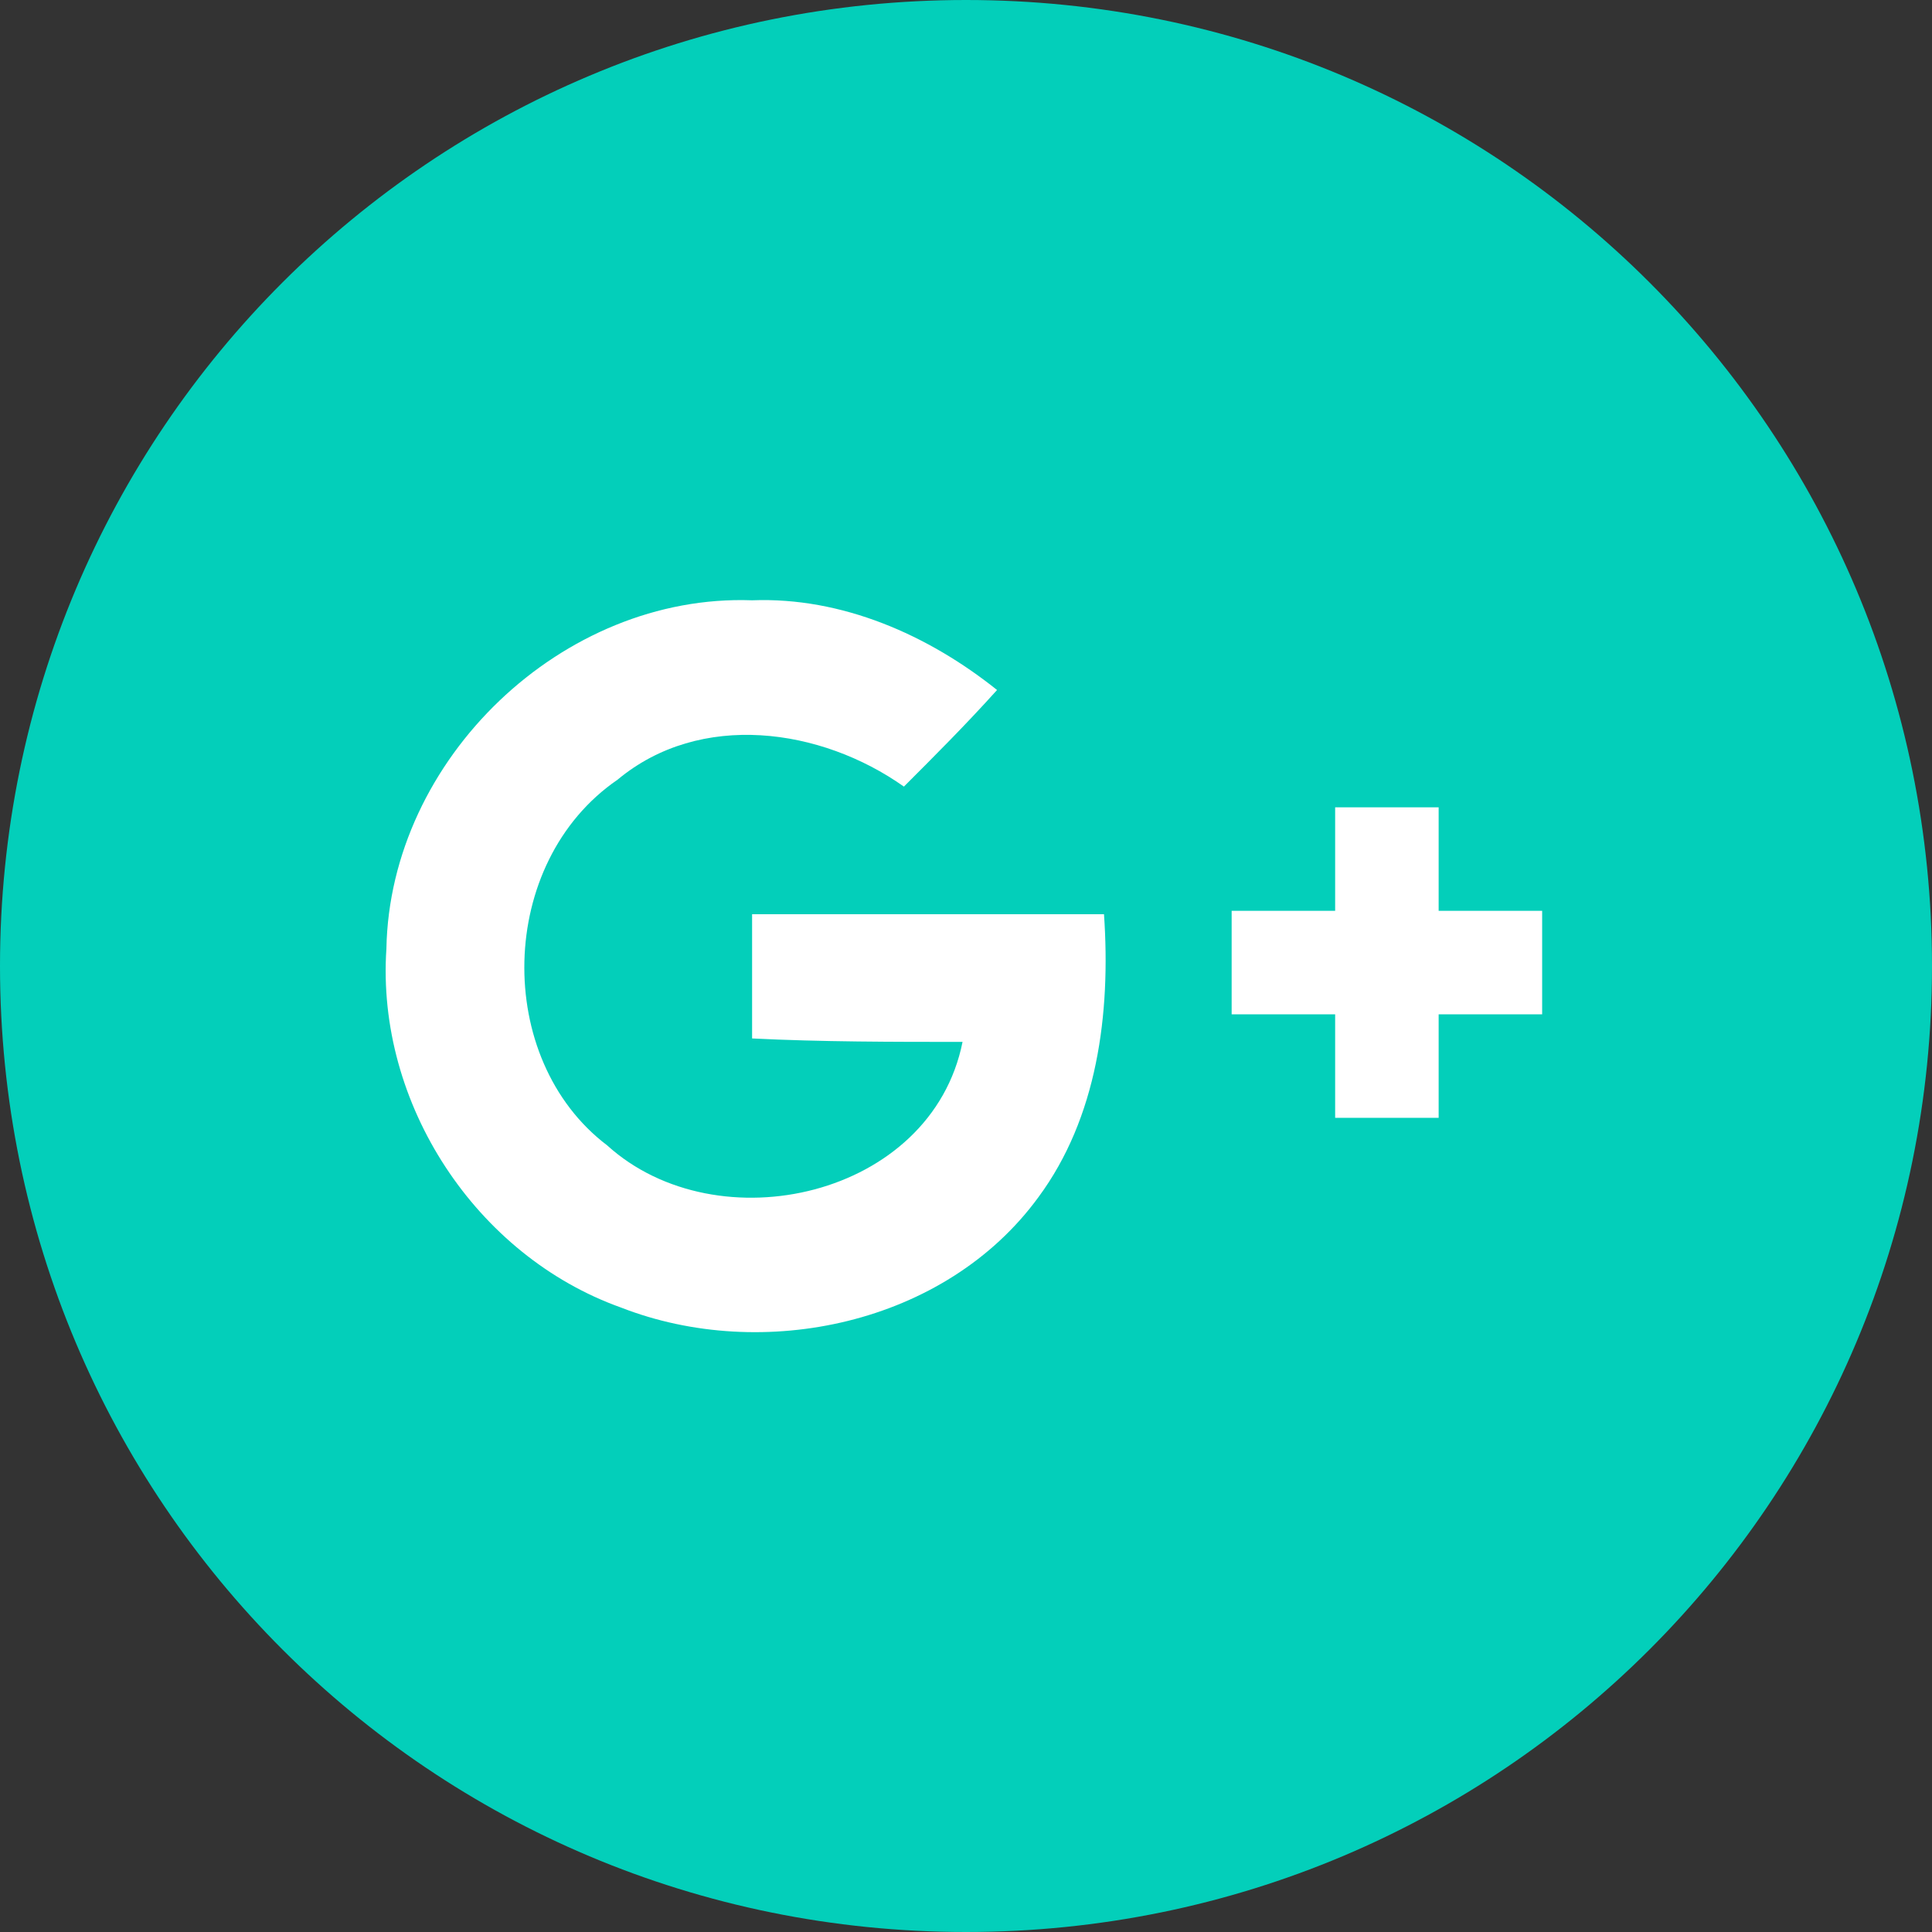 <?xml version="1.0" encoding="utf-8"?>
<!-- Generator: Adobe Illustrator 19.2.1, SVG Export Plug-In . SVG Version: 6.00 Build 0)  -->
<svg version="1.1" id="レイヤー_1" xmlns="http://www.w3.org/2000/svg" xmlns:xlink="http://www.w3.org/1999/xlink" x="0px"
	 y="0px" viewBox="0 0 56 56" style="enable-background:new 0 0 56 56;" xml:space="preserve">
<rect x="0" y="0" width="56" height="56" fill="#333333" stroke="none"/>
<style type="text/css">
	.st0{display:none;fill-rule:evenodd;clip-rule:evenodd;}
	.st1{fill-rule:evenodd;clip-rule:evenodd;fill:#03CFBA;}
	.st2{fill-rule:evenodd;clip-rule:evenodd;fill:#FFFFFF;}
	.st3{fill:#03CFBA;}
	.st4{fill:#FFFFFF;}
	.st5{fill:#39AD36;}
</style>
<rect x="-24" y="8" class="st0" width="40" height="40"/>
<rect x="53" y="8" class="st0" width="40" height="40"/>
<g>
	<path class="st3" d="M56,28c0,15.5-12.5,28-28,28S0,43.5,0,28S12.5,0,28,0S56,12.5,56,28z"/>
</g>
<g>
	<path class="st4" d="M11.2,27.5c0.1-5.5,5.1-10.3,10.6-10.1c2.6-0.1,5.1,1,7.1,2.6c-0.9,1-1.8,1.9-2.7,2.8
		c-2.4-1.7-5.9-2.2-8.3-0.2c-3.5,2.4-3.6,8.1-0.3,10.6c3.2,2.9,9.4,1.5,10.3-3c-2,0-4.1,0-6.1-0.1c0-1.2,0-2.4,0-3.6
		c3.4,0,6.8,0,10.2,0c0.2,2.9-0.2,5.9-1.9,8.2c-2.7,3.7-8,4.8-12.1,3.2C13.8,36.4,10.9,32,11.2,27.5z"/>
	<path class="st4" d="M38.7,23.4c1,0,2,0,3,0c0,1,0,2,0,3c1,0,2,0,3,0c0,1,0,2,0,3c-1,0-2,0-3,0c0,1,0,2,0,3c-1,0-2,0-3,0
		c0-1,0-2,0-3c-1,0-2,0-3,0c0-1,0-2,0-3c1,0,2,0,3,0C38.7,25.4,38.7,24.4,38.7,23.4z"/>
</g>
</svg>
